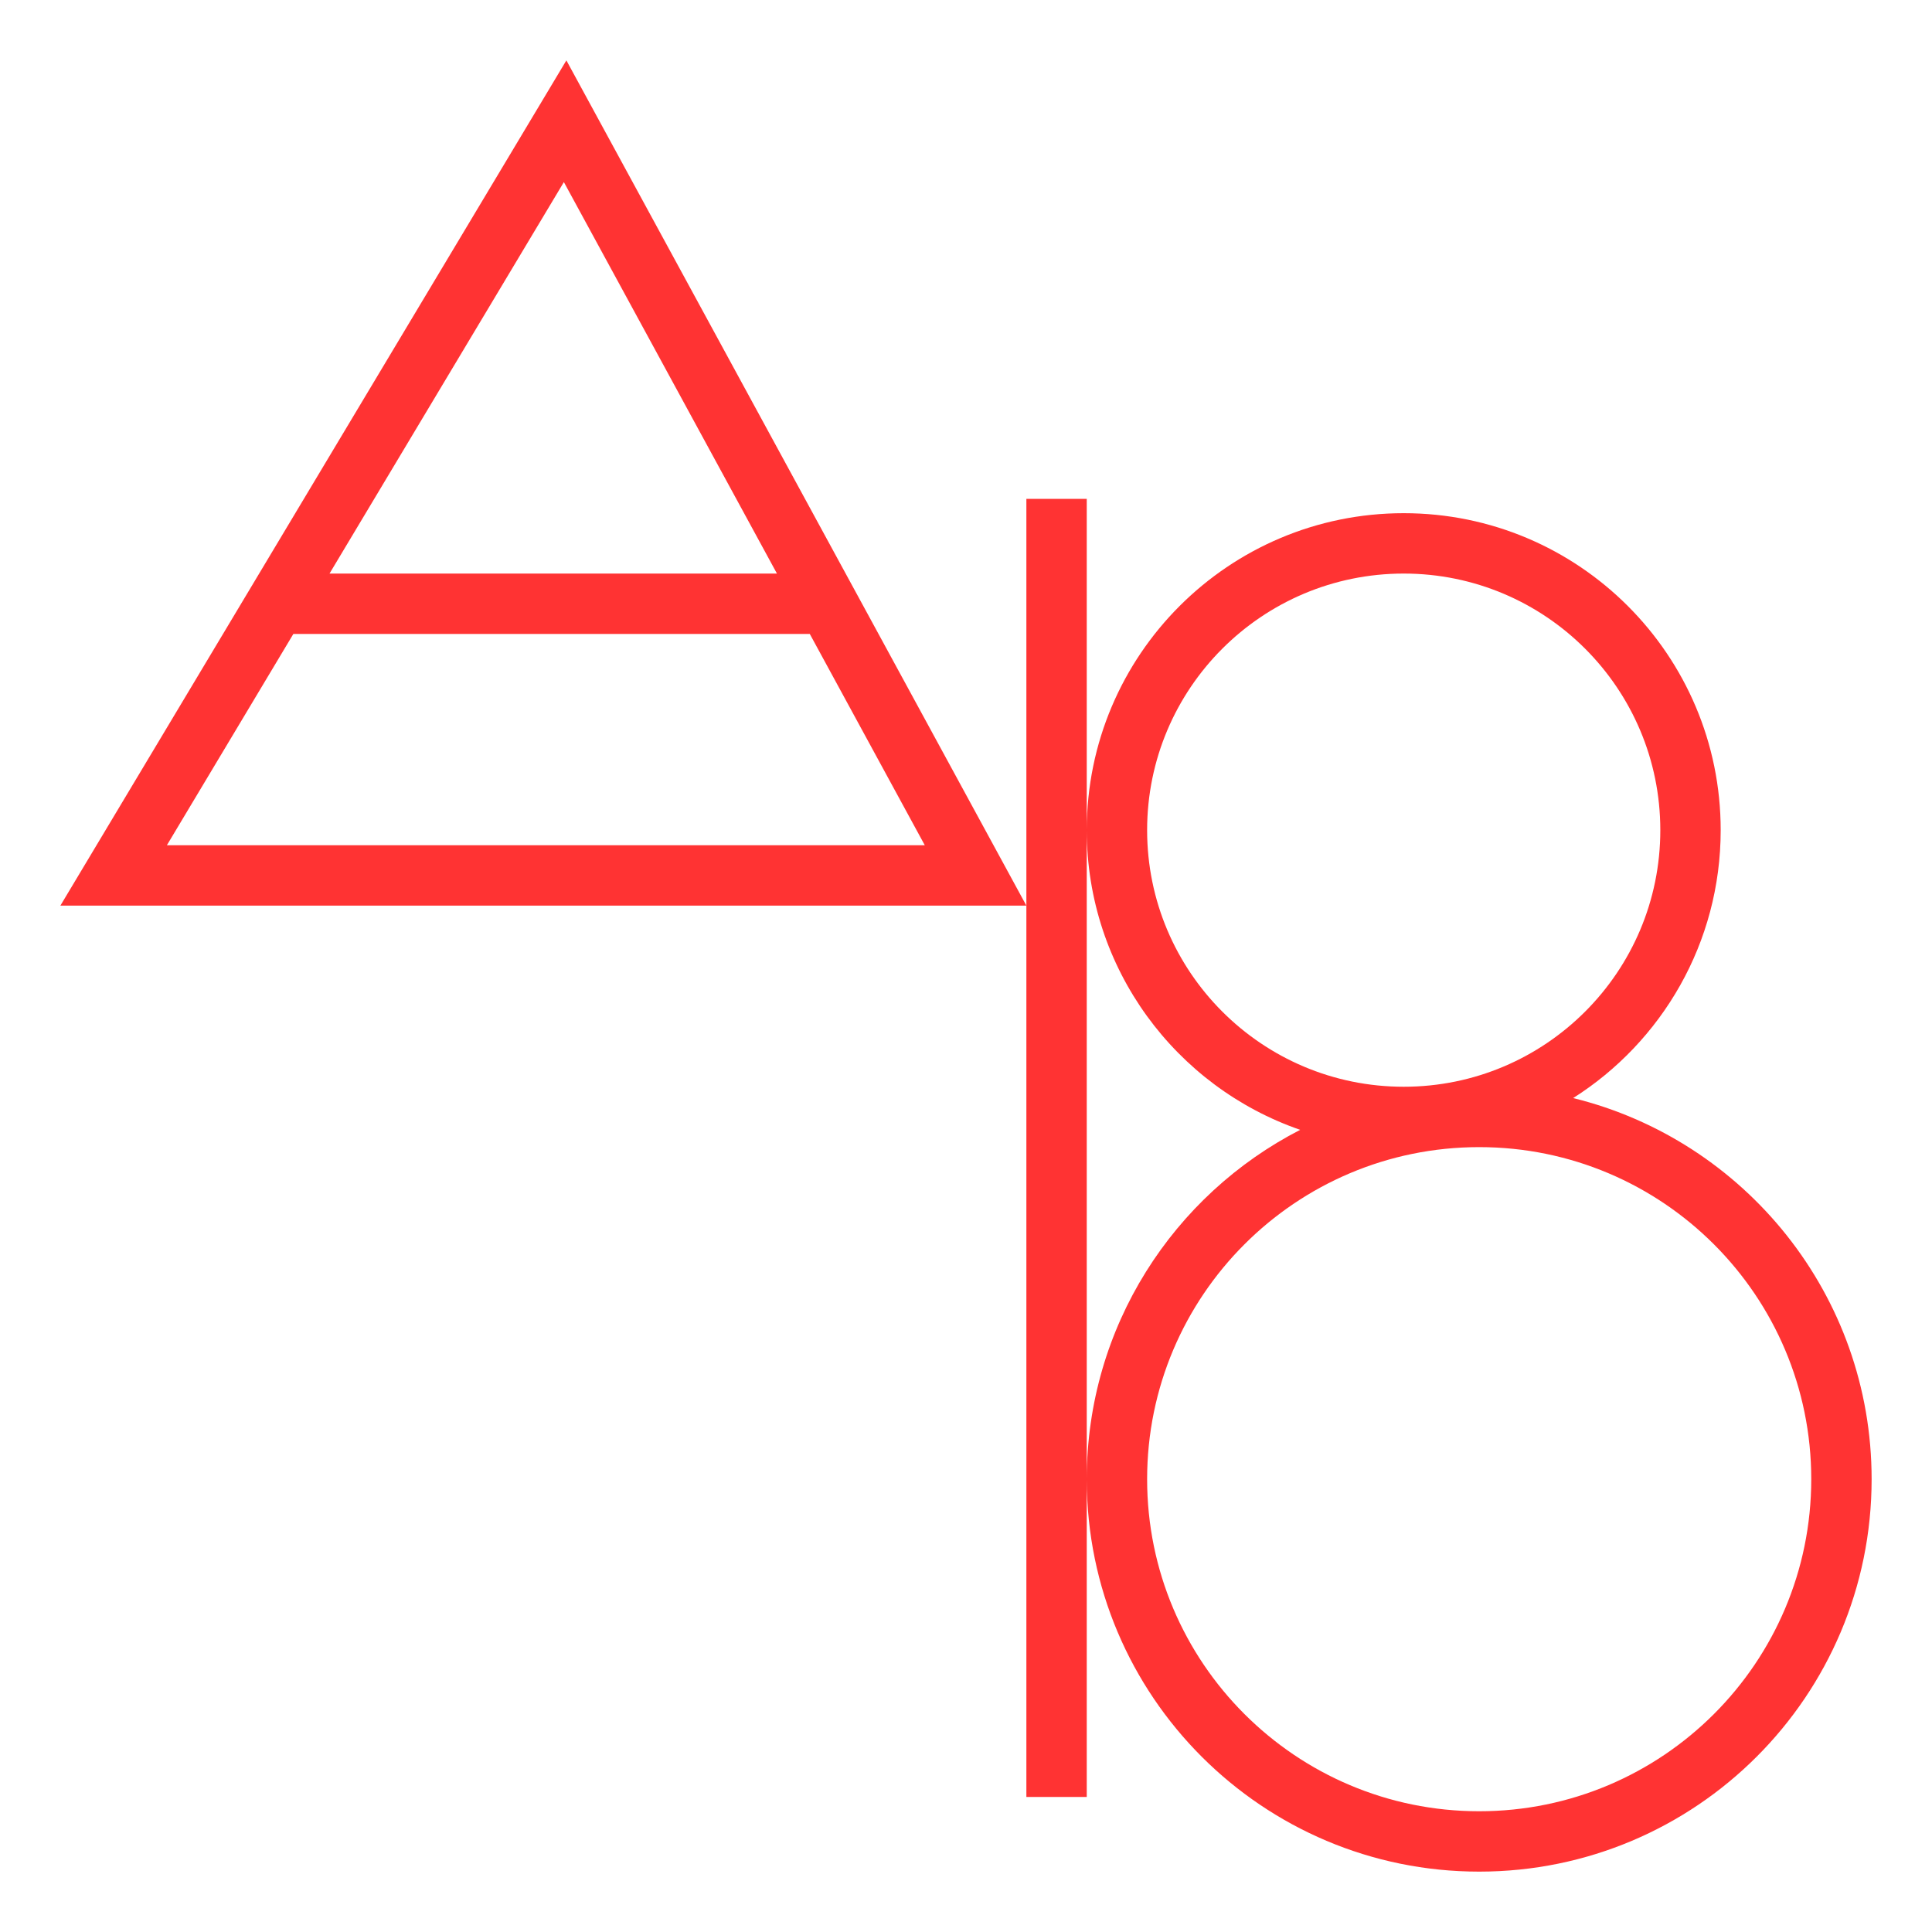 <svg width="64" height="64" viewBox="0 0 64 64" fill="none" xmlns="http://www.w3.org/2000/svg">
<path fill-rule="evenodd" clip-rule="evenodd" d="M34 16.526V59.526H36L36 49.006C36.003 56.183 41.822 62 49 62C56.18 62 62 56.18 62 49C62 42.893 57.789 37.77 52.113 36.375C55.05 34.514 57 31.234 57 27.5C57 21.701 52.299 17 46.5 17C40.702 17 36.002 21.699 36 27.497L36 16.526H34ZM36 27.503L36 48.994C36.002 43.952 38.874 39.582 43.071 37.427C38.957 36.007 36.001 32.1 36 27.503ZM46.5 36C51.194 36 55 32.194 55 27.5C55 22.805 51.194 19 46.5 19C41.806 19 38 22.805 38 27.5C38 32.194 41.806 36 46.5 36ZM49 60C55.075 60 60 55.075 60 49C60 42.925 55.075 38 49 38C42.925 38 38 42.925 38 49C38 55.075 42.925 60 49 60Z" fill="#FF3333"/>
<path fill-rule="evenodd" clip-rule="evenodd" d="M2 30L18.762 2L34 30L2 30ZM10.916 19L18.679 6.032L25.737 19H10.916ZM9.718 21L5.528 28L30.635 28L26.825 21H9.718Z" fill="#FF3333"/>
</svg>
